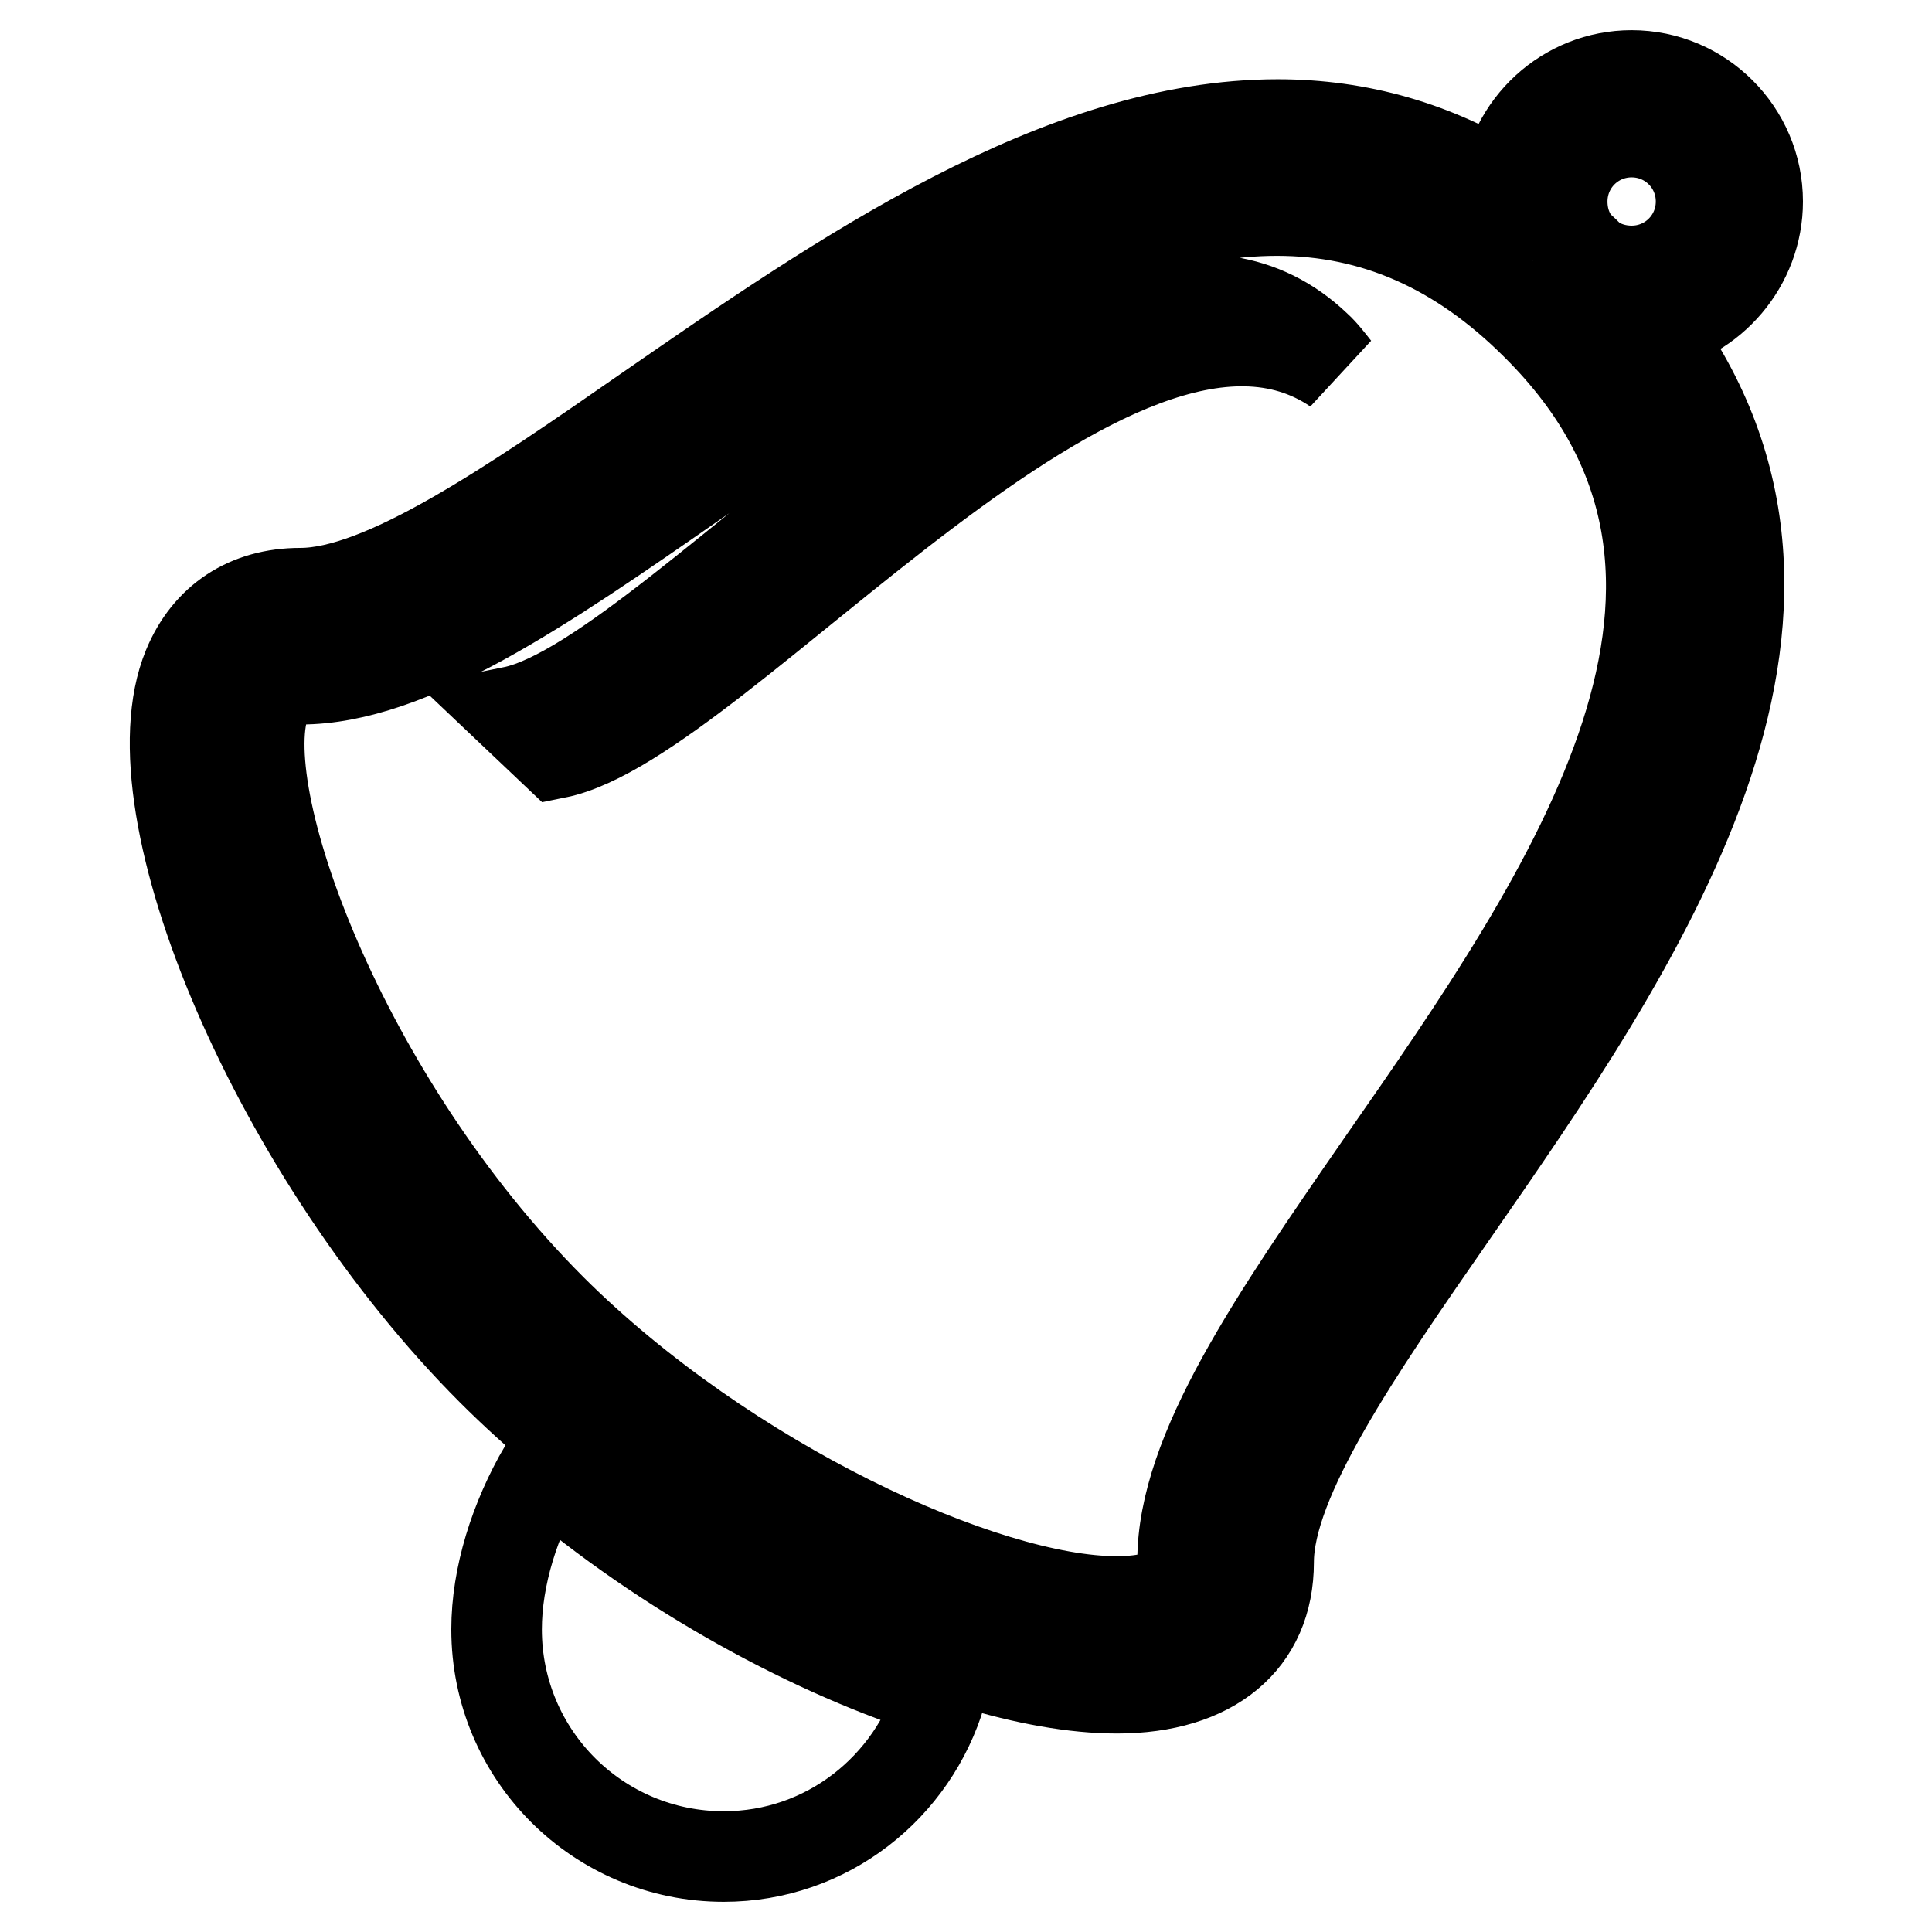 <?xml version="1.0" encoding="utf-8"?>
<!-- Svg Vector Icons : http://www.onlinewebfonts.com/icon -->
<!DOCTYPE svg PUBLIC "-//W3C//DTD SVG 1.1//EN" "http://www.w3.org/Graphics/SVG/1.1/DTD/svg11.dtd">
<svg version="1.1" xmlns="http://www.w3.org/2000/svg" xmlns:xlink="http://www.w3.org/1999/xlink" x="0px" y="0px" viewBox="0 0 256 256" enable-background="new 0 0 256 256" xml:space="preserve">
<g> <path stroke-width="12" fill-opacity="0" stroke="#000000"  d="M65.8,215.9c0,16.7,13.5,30.1,30.1,30.1c13.7,0,25.1-9.2,28.8-21.7c-16.5-5.1-36.4-15.8-52.6-29.7 C68.2,201.3,65.8,208.9,65.8,215.9z M67.9,94.3l5.8,5.5c21.9-4.4,74-70.8,103.3-50.9c-0.8-1-1.6-2.1-2.6-3 C145.8,18.6,90.5,89.7,67.9,94.3z M232.9,26.7c0-9.2-7.5-16.7-16.7-16.7c-8.7,0-15.9,6.7-16.7,15.2c-9.3-5.8-19.4-8.7-30.2-8.7 c-28.8,0-57.8,20.1-83.4,37.8c-18,12.5-35.1,24.3-46.1,24.3c-7,0-12.3,3.5-14.9,9.8c-7.8,18.9,12.1,65,40.3,93.2 c23.2,23.2,60.3,42.1,82.8,42.1c12.6,0,20.1-6.3,20.1-16.7c0-11,11.8-28.1,24.3-46.1c24.7-35.6,55-79.3,26.5-117.5 C226.8,42,232.9,35,232.9,26.7z M207,26.7c0-5.1,4.1-9.2,9.2-9.2c5.1,0,9.2,4.1,9.2,9.2s-4.1,9.2-9.2,9.2c-2,0-3.9-0.6-5.4-1.7 c-0.6-0.6-1.1-1.1-1.7-1.6C207.7,31,207,28.9,207,26.7z M183,154.3c-14.1,20.4-26.3,38-26.3,52.5c0,1.9,0,5.4-8.8,5.4 c-17.4,0-51.6-15.6-74.8-38.7c-27.8-27.8-42.8-68.8-37.8-80.8C36,91,37,90,39.8,90c14.6,0,32.2-12.2,52.5-26.3 c24.2-16.8,51.7-35.8,76.9-35.8c12.9,0,24.2,5,34.4,15.2C237.1,76.4,208.4,117.8,183,154.3z"/></g>
</svg>